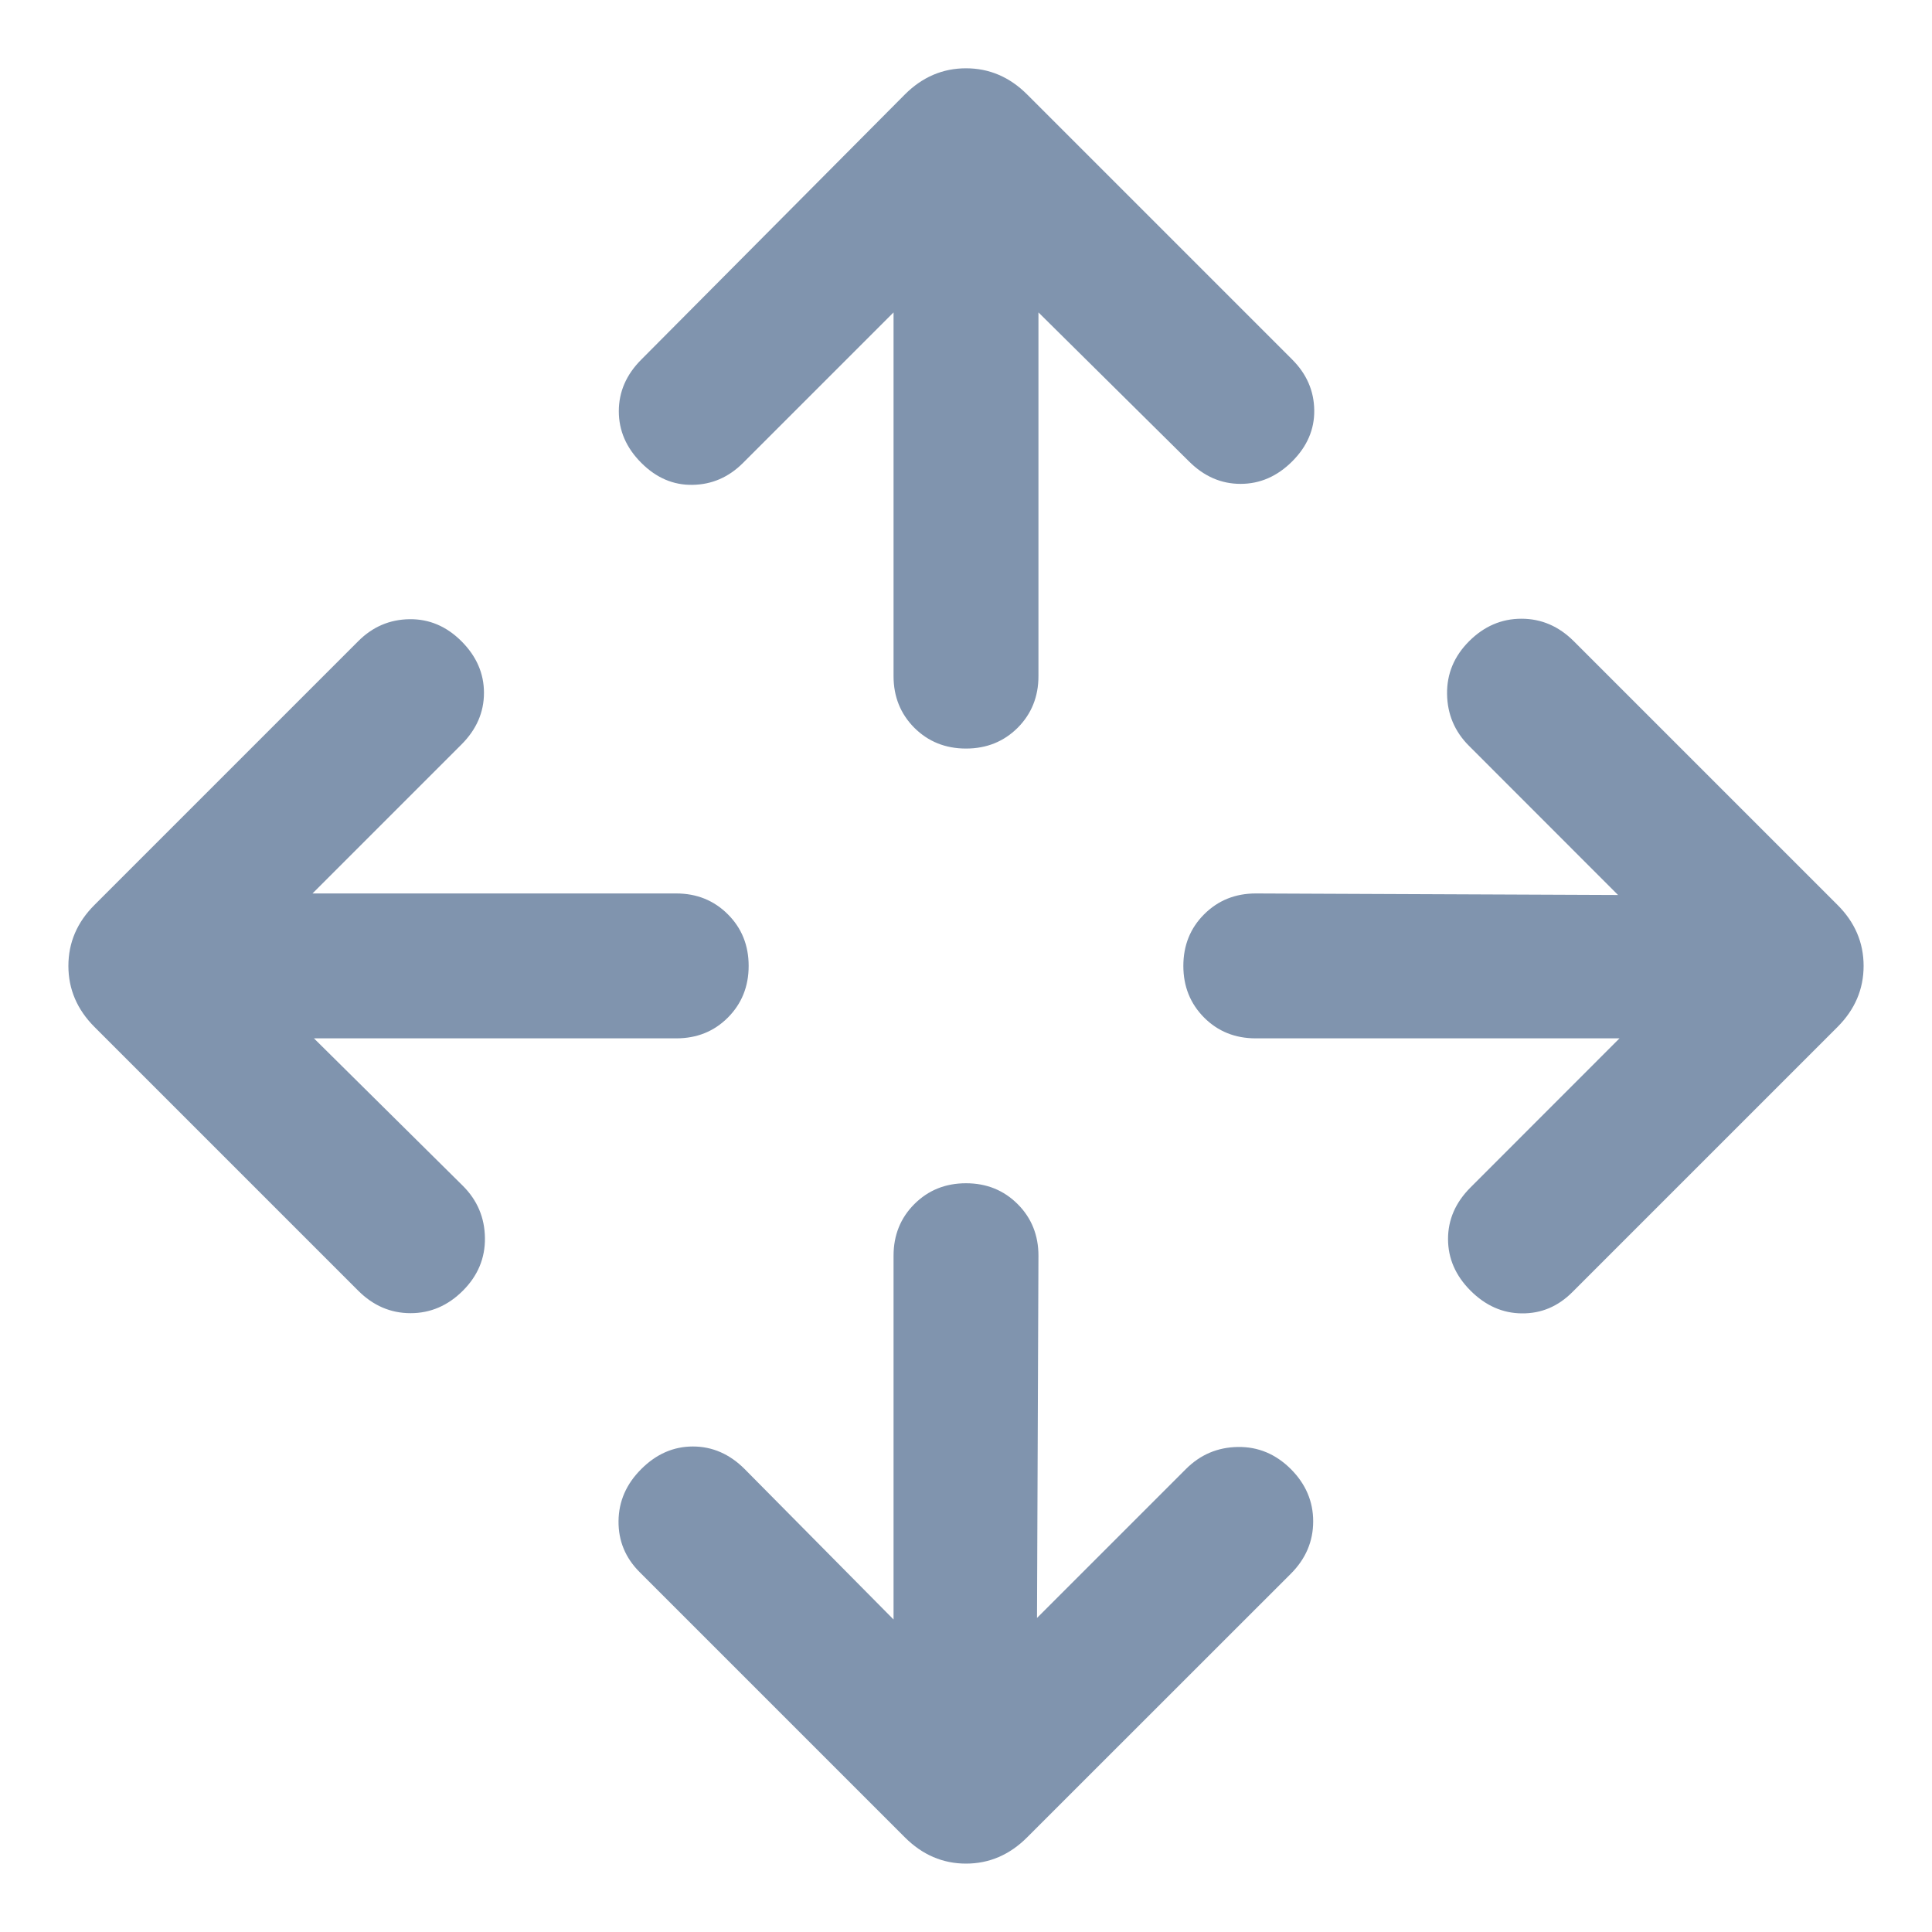 <svg width="20" height="20" viewBox="0 0 20 20" fill="none" xmlns="http://www.w3.org/2000/svg">
<path d="M9.25 16.765V12.999C9.25 12.787 9.322 12.608 9.465 12.465C9.609 12.321 9.787 12.249 10 12.249C10.213 12.249 10.391 12.321 10.535 12.465C10.678 12.608 10.75 12.787 10.75 12.999L10.735 16.749L12.277 15.207C12.426 15.058 12.605 14.982 12.815 14.979C13.024 14.976 13.206 15.052 13.362 15.207C13.517 15.362 13.594 15.543 13.594 15.749C13.594 15.956 13.517 16.137 13.362 16.292L10.633 19.02C10.452 19.201 10.241 19.292 10 19.292C9.759 19.292 9.548 19.201 9.367 19.02L6.623 16.276C6.474 16.128 6.401 15.951 6.403 15.746C6.405 15.542 6.483 15.362 6.639 15.207C6.794 15.052 6.972 14.974 7.173 14.974C7.374 14.974 7.553 15.052 7.708 15.207L9.25 16.765ZM3.25 10.749L4.792 12.276C4.941 12.425 5.017 12.604 5.02 12.814C5.023 13.023 4.947 13.206 4.792 13.361C4.637 13.516 4.456 13.594 4.25 13.594C4.044 13.594 3.863 13.516 3.708 13.361L0.979 10.632C0.798 10.451 0.708 10.24 0.708 9.999C0.708 9.758 0.798 9.547 0.979 9.367L3.708 6.638C3.856 6.489 4.033 6.413 4.238 6.41C4.442 6.407 4.622 6.483 4.777 6.638C4.932 6.793 5.01 6.971 5.01 7.172C5.01 7.374 4.932 7.552 4.777 7.707L3.235 9.249H7C7.213 9.249 7.391 9.321 7.535 9.465C7.678 9.608 7.75 9.786 7.75 9.999C7.75 10.212 7.678 10.39 7.535 10.534C7.391 10.678 7.213 10.749 7 10.749H3.25ZM16.765 10.749H13C12.787 10.749 12.609 10.678 12.465 10.534C12.322 10.39 12.25 10.212 12.25 9.999C12.25 9.786 12.322 9.608 12.465 9.465C12.609 9.321 12.787 9.249 13 9.249L16.75 9.265L15.208 7.722C15.059 7.574 14.983 7.394 14.98 7.185C14.977 6.975 15.053 6.793 15.208 6.638C15.363 6.483 15.544 6.405 15.75 6.405C15.956 6.405 16.137 6.483 16.292 6.638L19.021 9.367C19.202 9.547 19.292 9.758 19.292 9.999C19.292 10.24 19.202 10.451 19.021 10.632L16.277 13.376C16.128 13.525 15.954 13.598 15.755 13.596C15.556 13.595 15.378 13.516 15.223 13.361C15.068 13.206 14.99 13.027 14.99 12.826C14.99 12.625 15.068 12.447 15.223 12.292L16.765 10.749ZM9.25 3.234L7.692 4.792C7.544 4.94 7.37 5.016 7.17 5.019C6.971 5.023 6.794 4.947 6.639 4.792C6.483 4.636 6.406 4.458 6.406 4.257C6.406 4.056 6.483 3.878 6.639 3.722L9.367 0.978C9.548 0.797 9.759 0.707 10 0.707C10.241 0.707 10.452 0.797 10.633 0.978L13.377 3.722C13.526 3.871 13.602 4.045 13.605 4.245C13.608 4.444 13.532 4.621 13.377 4.776C13.222 4.931 13.044 5.009 12.842 5.009C12.641 5.009 12.463 4.931 12.308 4.776L10.75 3.234V6.999C10.75 7.212 10.678 7.39 10.535 7.534C10.391 7.677 10.213 7.749 10 7.749C9.787 7.749 9.609 7.677 9.465 7.534C9.322 7.39 9.25 7.212 9.25 6.999V3.234Z" fill="#8094AE"/>
</svg>
